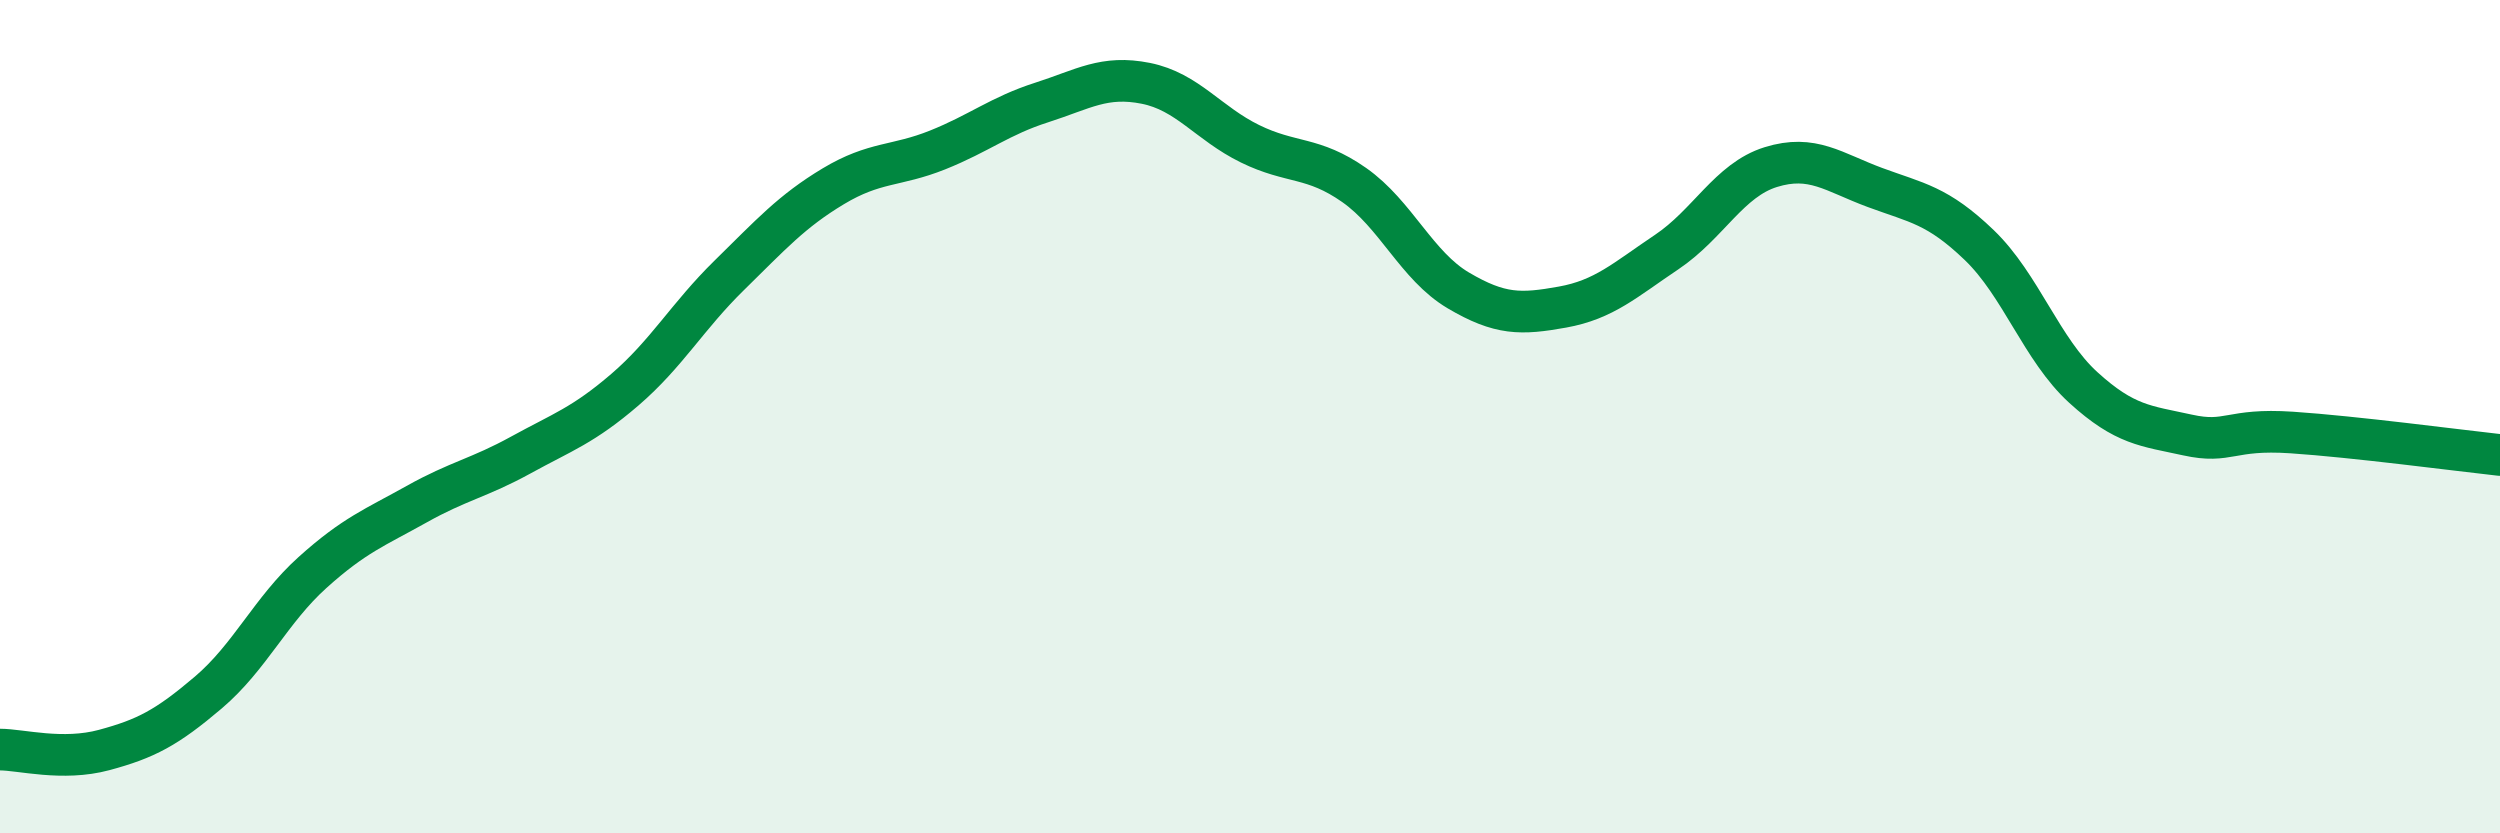 
    <svg width="60" height="20" viewBox="0 0 60 20" xmlns="http://www.w3.org/2000/svg">
      <path
        d="M 0,17.99 C 0.5,17.99 1.5,18.27 2.5,18 C 3.5,17.73 4,17.47 5,16.62 C 6,15.77 6.5,14.64 7.5,13.74 C 8.5,12.84 9,12.66 10,12.1 C 11,11.54 11.5,11.47 12.5,10.92 C 13.5,10.37 14,10.21 15,9.35 C 16,8.49 16.5,7.59 17.5,6.61 C 18.5,5.63 19,5.07 20,4.47 C 21,3.87 21.5,4 22.5,3.6 C 23.5,3.2 24,2.78 25,2.46 C 26,2.14 26.5,1.8 27.5,2 C 28.5,2.2 29,2.96 30,3.45 C 31,3.94 31.5,3.74 32.5,4.44 C 33.5,5.14 34,6.38 35,6.97 C 36,7.56 36.5,7.55 37.5,7.37 C 38.5,7.19 39,6.72 40,6.05 C 41,5.38 41.5,4.32 42.5,4.01 C 43.5,3.7 44,4.13 45,4.5 C 46,4.87 46.5,4.92 47.5,5.88 C 48.5,6.84 49,8.39 50,9.3 C 51,10.21 51.5,10.22 52.5,10.44 C 53.5,10.66 53.5,10.28 55,10.38 C 56.5,10.48 59,10.81 60,10.92L60 20L0 20Z"
        fill="#008740"
        opacity="0.1"
        stroke-linecap="round"
        stroke-linejoin="round"
      />
      <path
        d="M 0,17.99 C 0.5,17.99 1.5,18.27 2.5,18 C 3.5,17.73 4,17.47 5,16.62 C 6,15.77 6.5,14.64 7.5,13.74 C 8.5,12.84 9,12.66 10,12.1 C 11,11.54 11.5,11.47 12.5,10.92 C 13.5,10.37 14,10.21 15,9.35 C 16,8.49 16.5,7.59 17.5,6.61 C 18.5,5.63 19,5.07 20,4.47 C 21,3.87 21.5,4 22.5,3.6 C 23.5,3.2 24,2.78 25,2.46 C 26,2.14 26.5,1.8 27.5,2 C 28.5,2.2 29,2.96 30,3.45 C 31,3.94 31.5,3.74 32.5,4.44 C 33.5,5.14 34,6.38 35,6.97 C 36,7.56 36.5,7.55 37.5,7.37 C 38.5,7.19 39,6.72 40,6.05 C 41,5.38 41.5,4.32 42.5,4.01 C 43.5,3.7 44,4.13 45,4.5 C 46,4.87 46.5,4.92 47.5,5.88 C 48.5,6.84 49,8.39 50,9.3 C 51,10.21 51.5,10.22 52.5,10.44 C 53.5,10.66 53.5,10.28 55,10.38 C 56.5,10.48 59,10.81 60,10.92"
        stroke="#008740"
        stroke-width="1"
        fill="none"
        stroke-linecap="round"
        stroke-linejoin="round"
      />
    </svg>
  